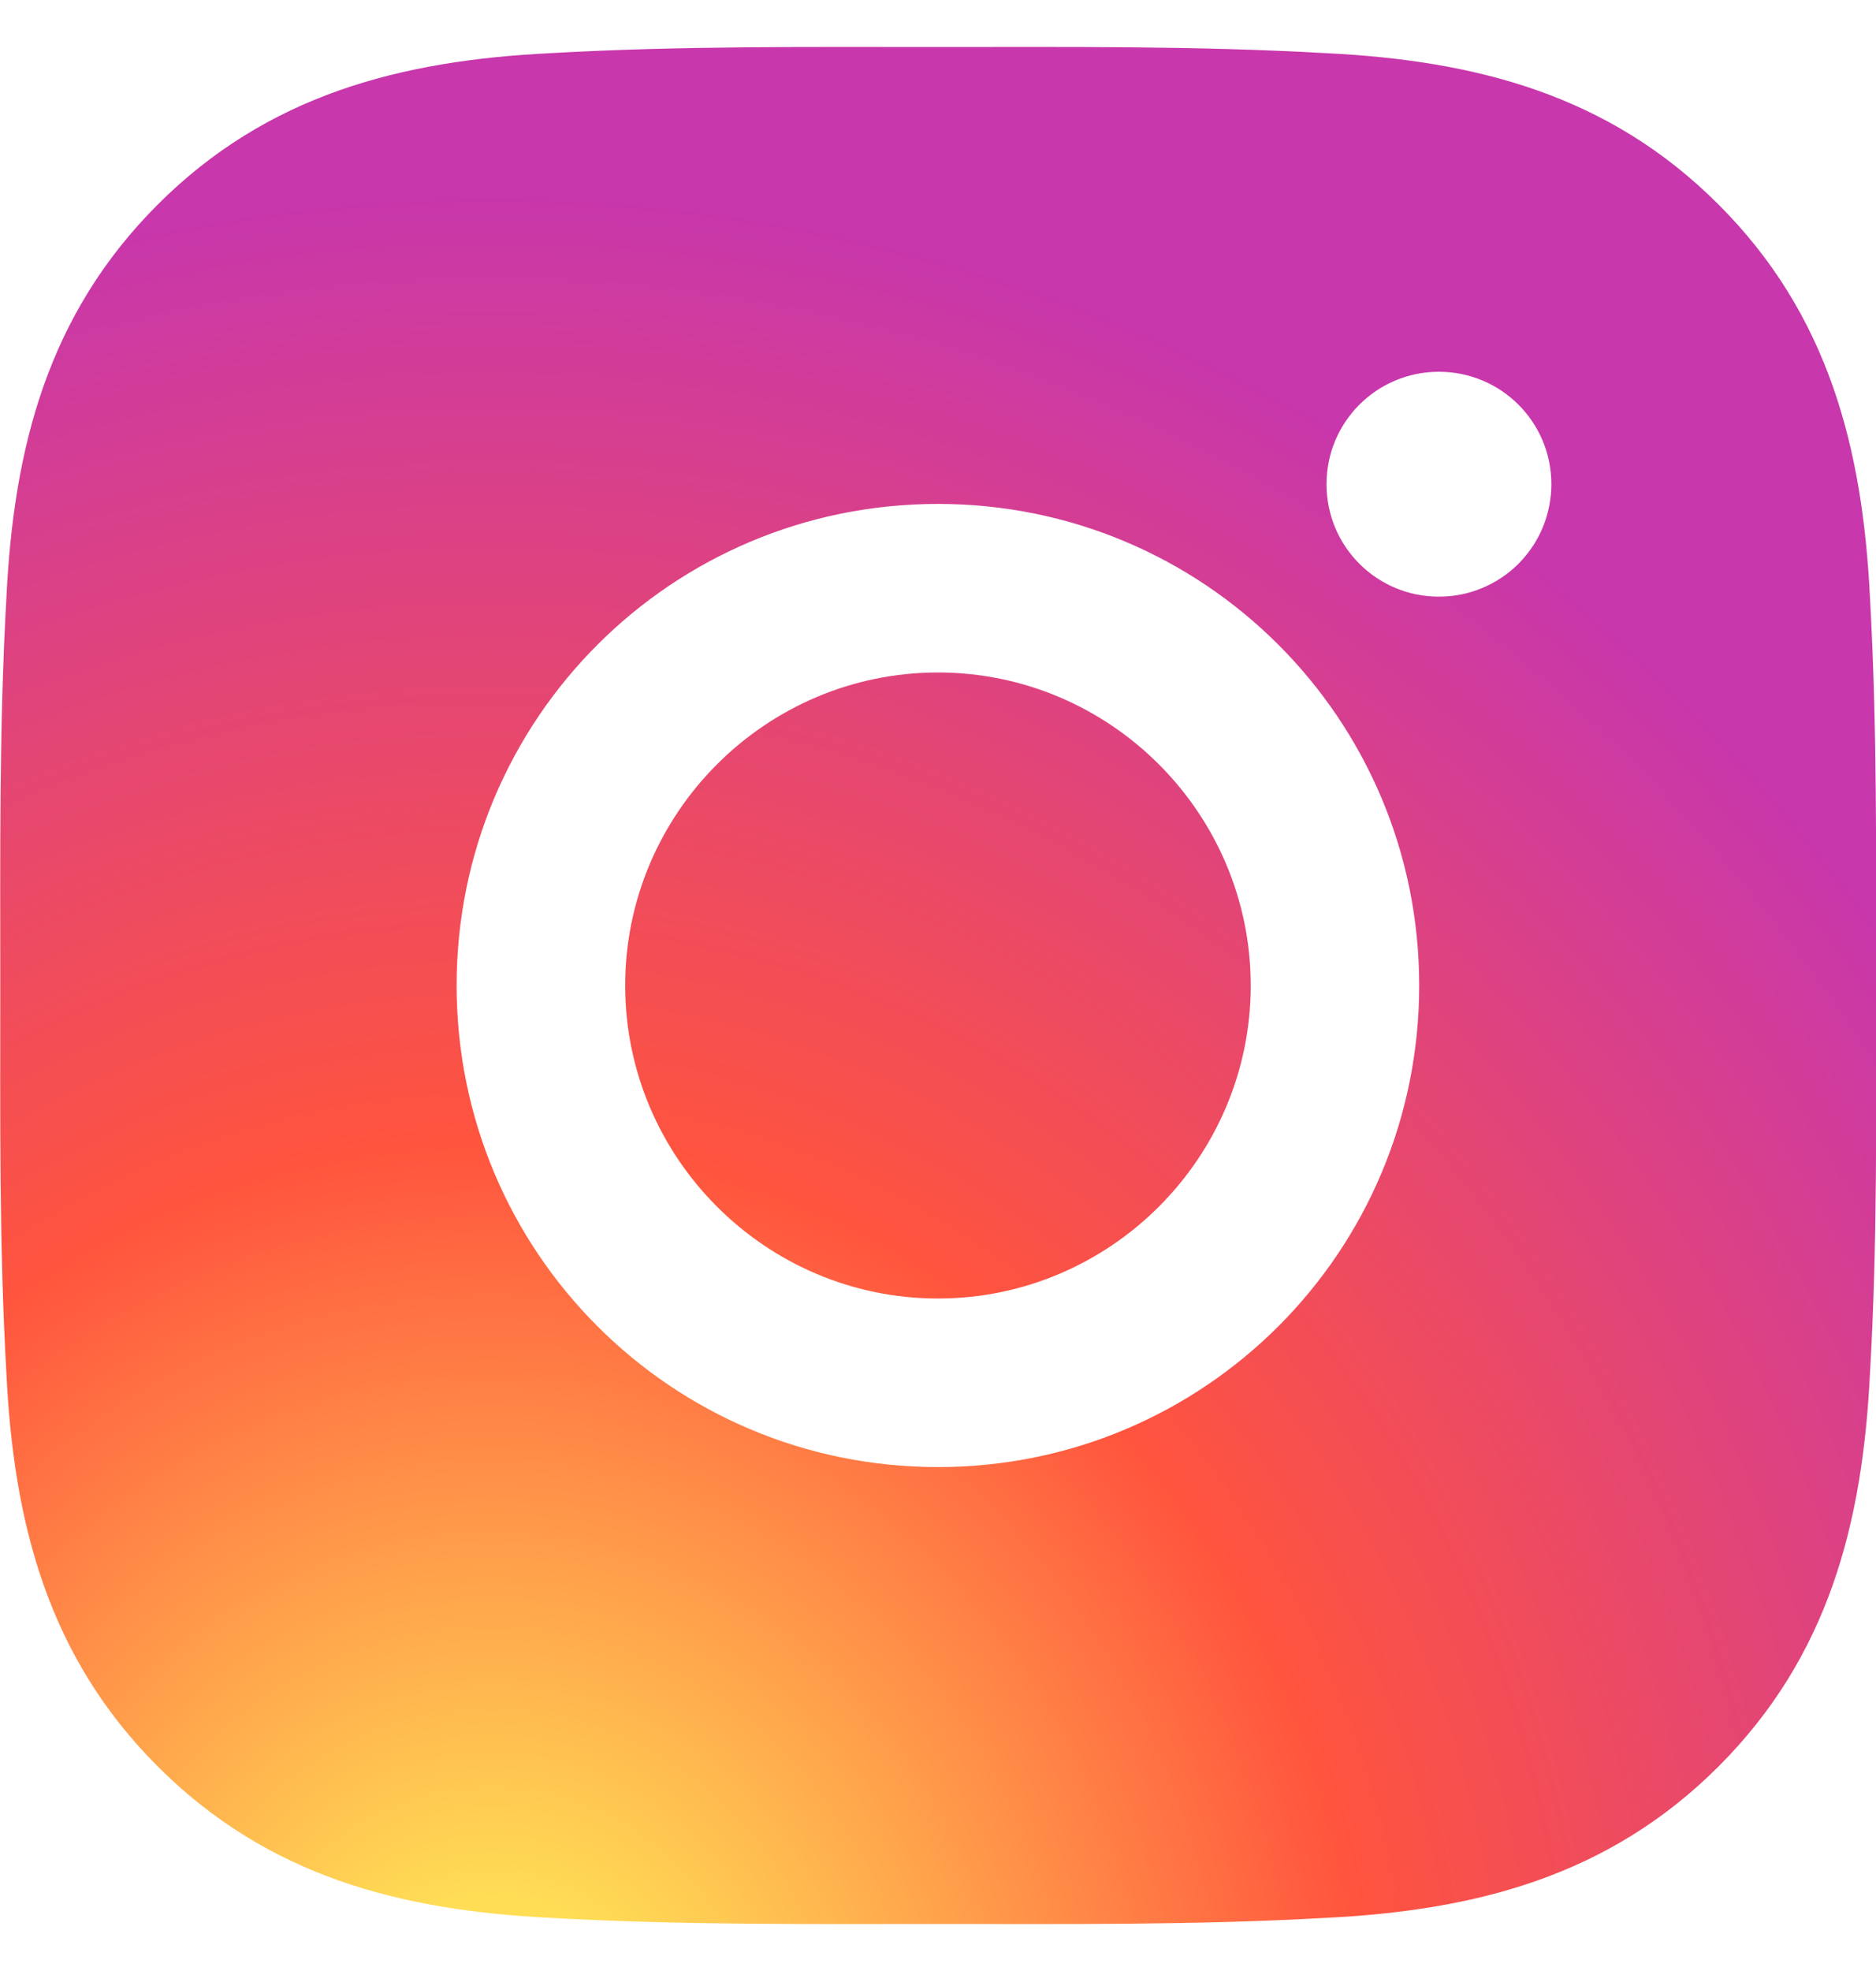<svg width="20" height="21" viewBox="0 0 20 21" fill="none" xmlns="http://www.w3.org/2000/svg">
<g clip-path="url(#clip0_3240_10938)">
<path d="M9.999 7.165C8.163 7.165 6.665 8.664 6.665 10.5C6.665 12.336 8.163 13.835 9.999 13.835C11.835 13.835 13.334 12.336 13.334 10.5C13.334 8.664 11.835 7.165 9.999 7.165ZM20.001 10.5C20.001 9.119 20.013 7.751 19.936 6.372C19.858 4.771 19.493 3.35 18.322 2.18C17.149 1.006 15.73 0.644 14.13 0.566C12.749 0.488 11.38 0.501 10.002 0.501C8.621 0.501 7.252 0.488 5.874 0.566C4.273 0.644 2.852 1.009 1.681 2.18C0.508 3.353 0.145 4.771 0.068 6.372C-0.01 7.753 0.003 9.122 0.003 10.5C0.003 11.878 -0.01 13.249 0.068 14.628C0.145 16.229 0.511 17.65 1.681 18.82C2.855 19.994 4.273 20.356 5.874 20.434C7.255 20.512 8.623 20.499 10.002 20.499C11.383 20.499 12.751 20.512 14.13 20.434C15.73 20.356 17.151 19.991 18.322 18.82C19.495 17.647 19.858 16.229 19.936 14.628C20.016 13.249 20.001 11.881 20.001 10.5ZM9.999 15.631C7.16 15.631 4.868 13.339 4.868 10.5C4.868 7.661 7.16 5.369 9.999 5.369C12.839 5.369 15.13 7.661 15.13 10.5C15.13 13.339 12.839 15.631 9.999 15.631ZM15.34 6.357C14.677 6.357 14.142 5.822 14.142 5.159C14.142 4.496 14.677 3.961 15.34 3.961C16.003 3.961 16.539 4.496 16.539 5.159C16.539 5.316 16.508 5.472 16.448 5.618C16.388 5.763 16.299 5.895 16.188 6.007C16.077 6.118 15.944 6.206 15.799 6.266C15.654 6.327 15.498 6.357 15.34 6.357Z" fill="url(#paint0_radial_3240_10938)"/>
</g>
<defs>
<radialGradient id="paint0_radial_3240_10938" cx="0" cy="0" r="1" gradientUnits="userSpaceOnUse" gradientTransform="translate(5.314 22.04) rotate(-90) scale(19.821 18.436)">
<stop stop-color="#FFDD55"/>
<stop offset="0.1" stop-color="#FFDD55"/>
<stop offset="0.5" stop-color="#FF543E"/>
<stop offset="1" stop-color="#C837AB"/>
</radialGradient>
<clipPath id="clip0_3240_10938">
<rect width="20" height="20" fill="white" transform="translate(0 0.5)"/>
</clipPath>
</defs>
</svg>
